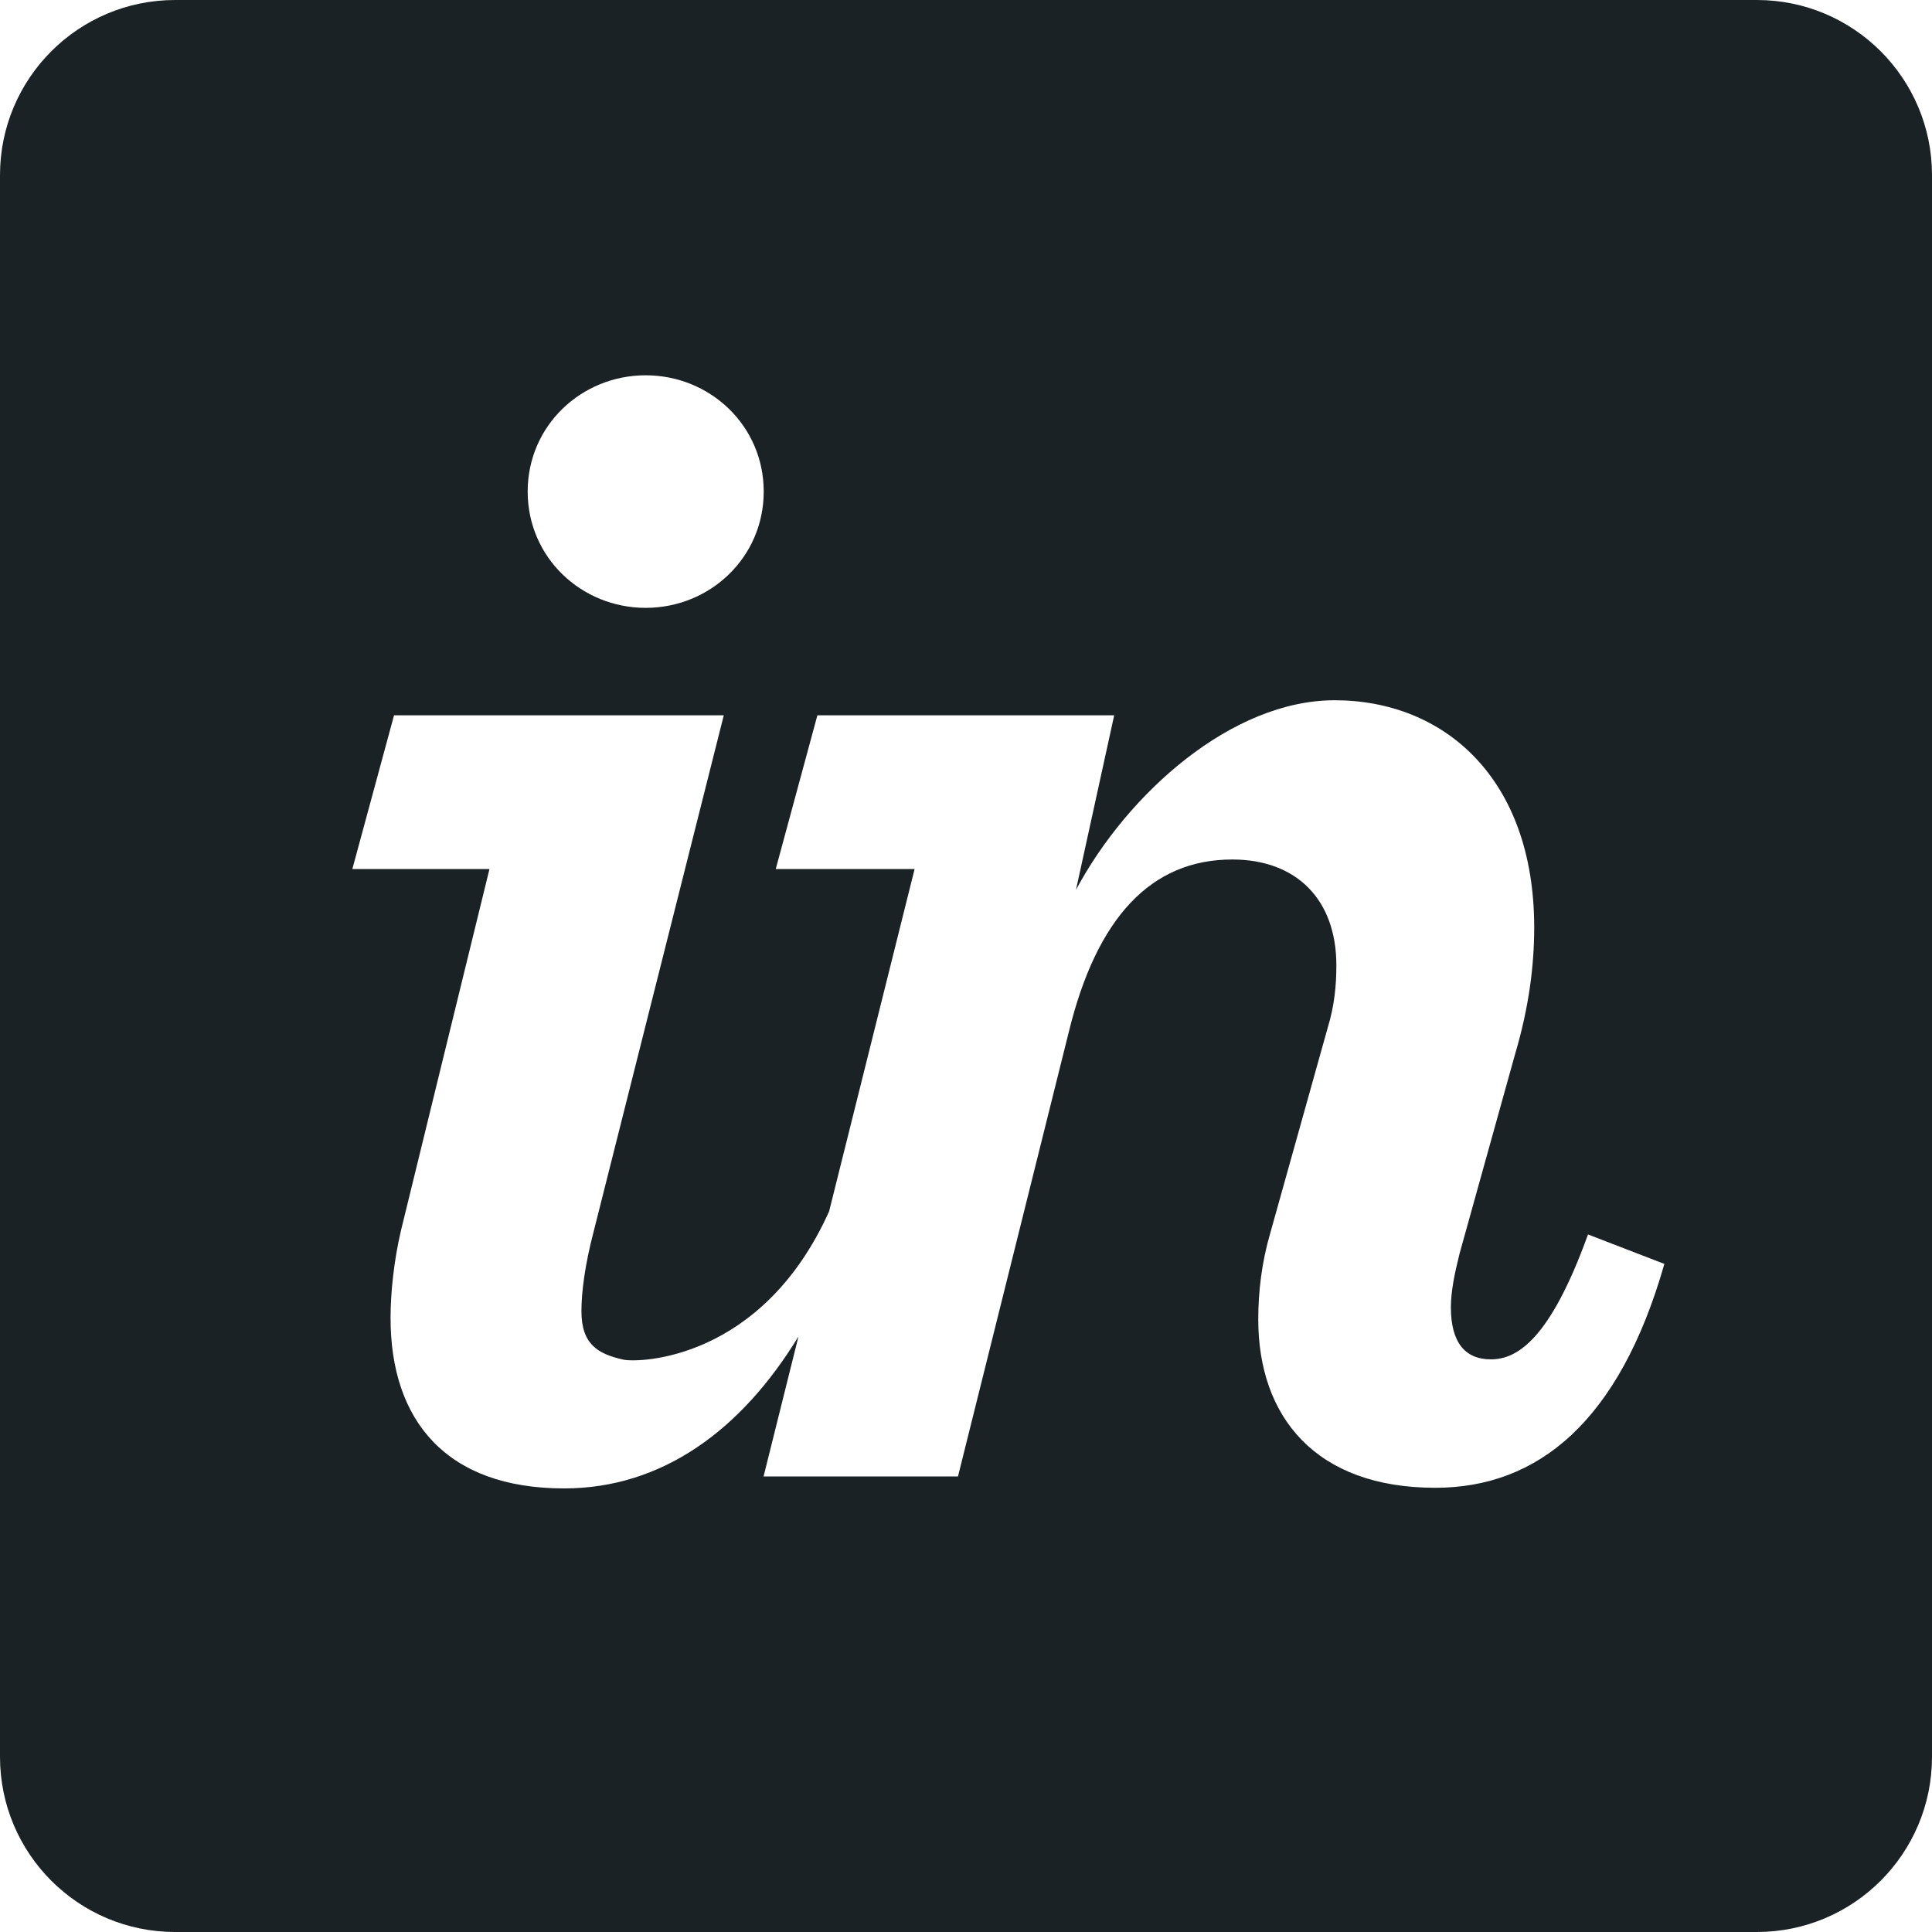 <svg width="40" height="40" viewBox="0 0 40 40" fill="none" xmlns="http://www.w3.org/2000/svg">
  <path fill-rule="evenodd" clip-rule="evenodd" d="M3.626 0H36.374C38.377 0 40 1.623 40 3.626V36.374C40 38.377 38.377 40 36.374 40H3.626C1.623 40 0 38.377 0 36.374V3.626C0 1.623 1.623 0 3.626 0ZM15.812 10.177C15.812 11.543 14.698 12.585 13.368 12.585C12.038 12.585 10.925 11.543 10.925 10.177C10.925 8.812 12.038 7.77 13.368 7.77C14.698 7.77 15.812 8.812 15.812 10.177ZM8.086 27.288C8.086 26.75 8.158 26.09 8.301 25.479L10.134 17.992H7.295L8.158 14.81H14.985L12.29 25.502C12.11 26.185 12.038 26.752 12.038 27.146C12.038 27.83 12.375 28.03 12.901 28.149C13.222 28.22 15.775 28.17 17.166 25.08L18.936 17.992H16.061L16.923 14.81H23.068L22.277 18.423C23.355 16.41 25.512 14.498 27.632 14.498C29.895 14.498 31.764 16.111 31.764 19.201C31.764 19.991 31.656 20.852 31.369 21.822L30.219 25.953C30.111 26.385 30.039 26.744 30.039 27.067C30.039 27.785 30.326 28.144 30.866 28.144C31.404 28.144 32.087 27.748 32.878 25.558L34.459 26.168C33.525 29.438 31.836 30.803 29.716 30.803C27.236 30.803 26.051 29.331 26.051 27.317C26.051 26.743 26.122 26.132 26.302 25.521L27.488 21.281C27.632 20.813 27.668 20.383 27.668 19.987C27.668 18.622 26.841 17.795 25.512 17.795C23.823 17.795 22.709 19.008 22.134 21.343L19.834 30.568H15.809L16.532 27.669C15.349 29.612 13.706 30.816 11.679 30.816C9.236 30.816 8.086 29.408 8.086 27.288Z" fill="#1B2225"/>
</svg>